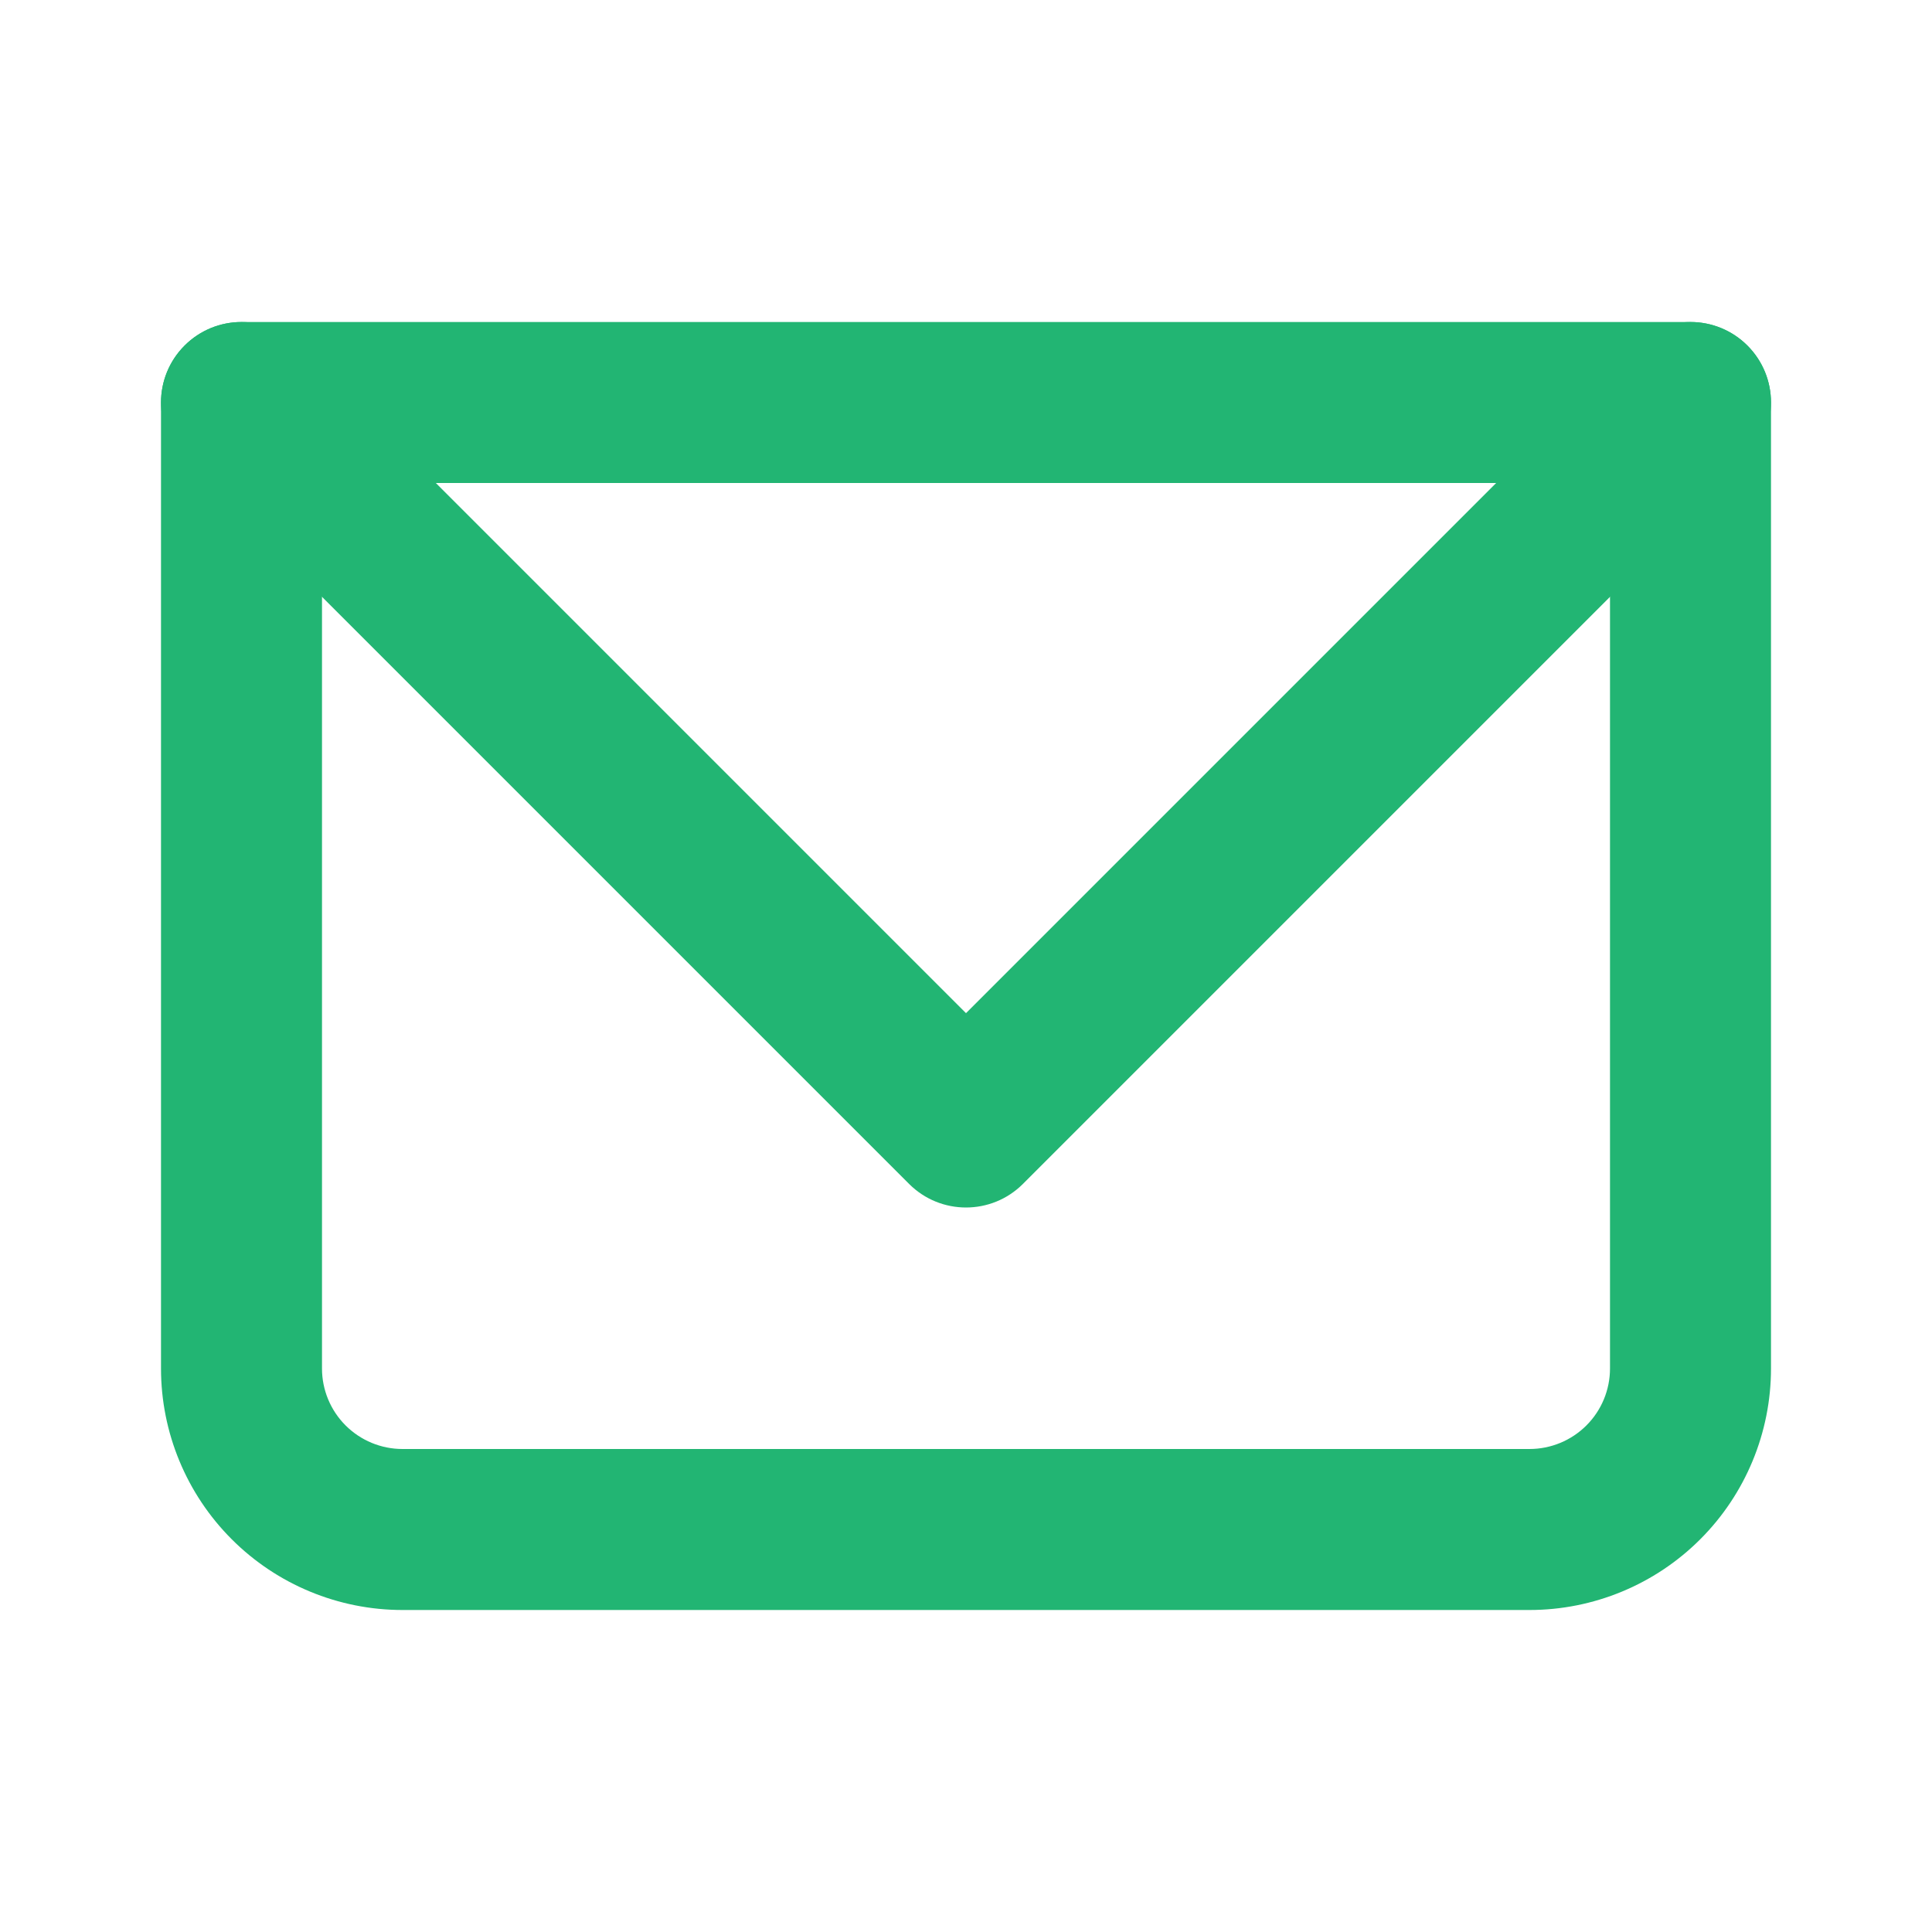 <svg width="200" height="200" viewBox="0 0 200 200" fill="none" xmlns="http://www.w3.org/2000/svg">
<path d="M25 41.667V33.334C22.79 33.334 20.67 34.212 19.108 35.774C17.545 37.337 16.667 39.457 16.667 41.667H25ZM175 41.667H183.333C183.333 39.457 182.455 37.337 180.893 35.774C179.33 34.212 177.21 33.334 175 33.334V41.667ZM25 50H175V33.334H25V50ZM166.667 41.667V141.667H183.333V41.667H166.667ZM158.333 150H41.667V166.667H158.333V150ZM33.333 141.667V41.667H16.667V141.667H33.333ZM41.667 150C39.457 150 37.337 149.122 35.774 147.559C34.211 145.997 33.333 143.877 33.333 141.667H16.667C16.667 148.297 19.301 154.656 23.989 159.344C28.677 164.033 35.036 166.667 41.667 166.667V150ZM166.667 141.667C166.667 143.877 165.789 145.997 164.226 147.559C162.663 149.122 160.544 150 158.333 150V166.667C164.964 166.667 171.323 164.033 176.011 159.344C180.699 154.656 183.333 148.297 183.333 141.667H166.667Z" fill="#22B573"/>
<path fill-rule="evenodd" clip-rule="evenodd" d="M19.108 35.774C22.362 32.52 27.638 32.52 30.893 35.774L100 104.882L169.107 35.774C172.362 32.52 177.638 32.52 180.893 35.774C184.147 39.029 184.147 44.305 180.893 47.559L105.893 122.559C102.638 125.814 97.362 125.814 94.108 122.559L19.108 47.559C15.853 44.305 15.853 39.029 19.108 35.774Z" fill="#22B573"/>
</svg>

